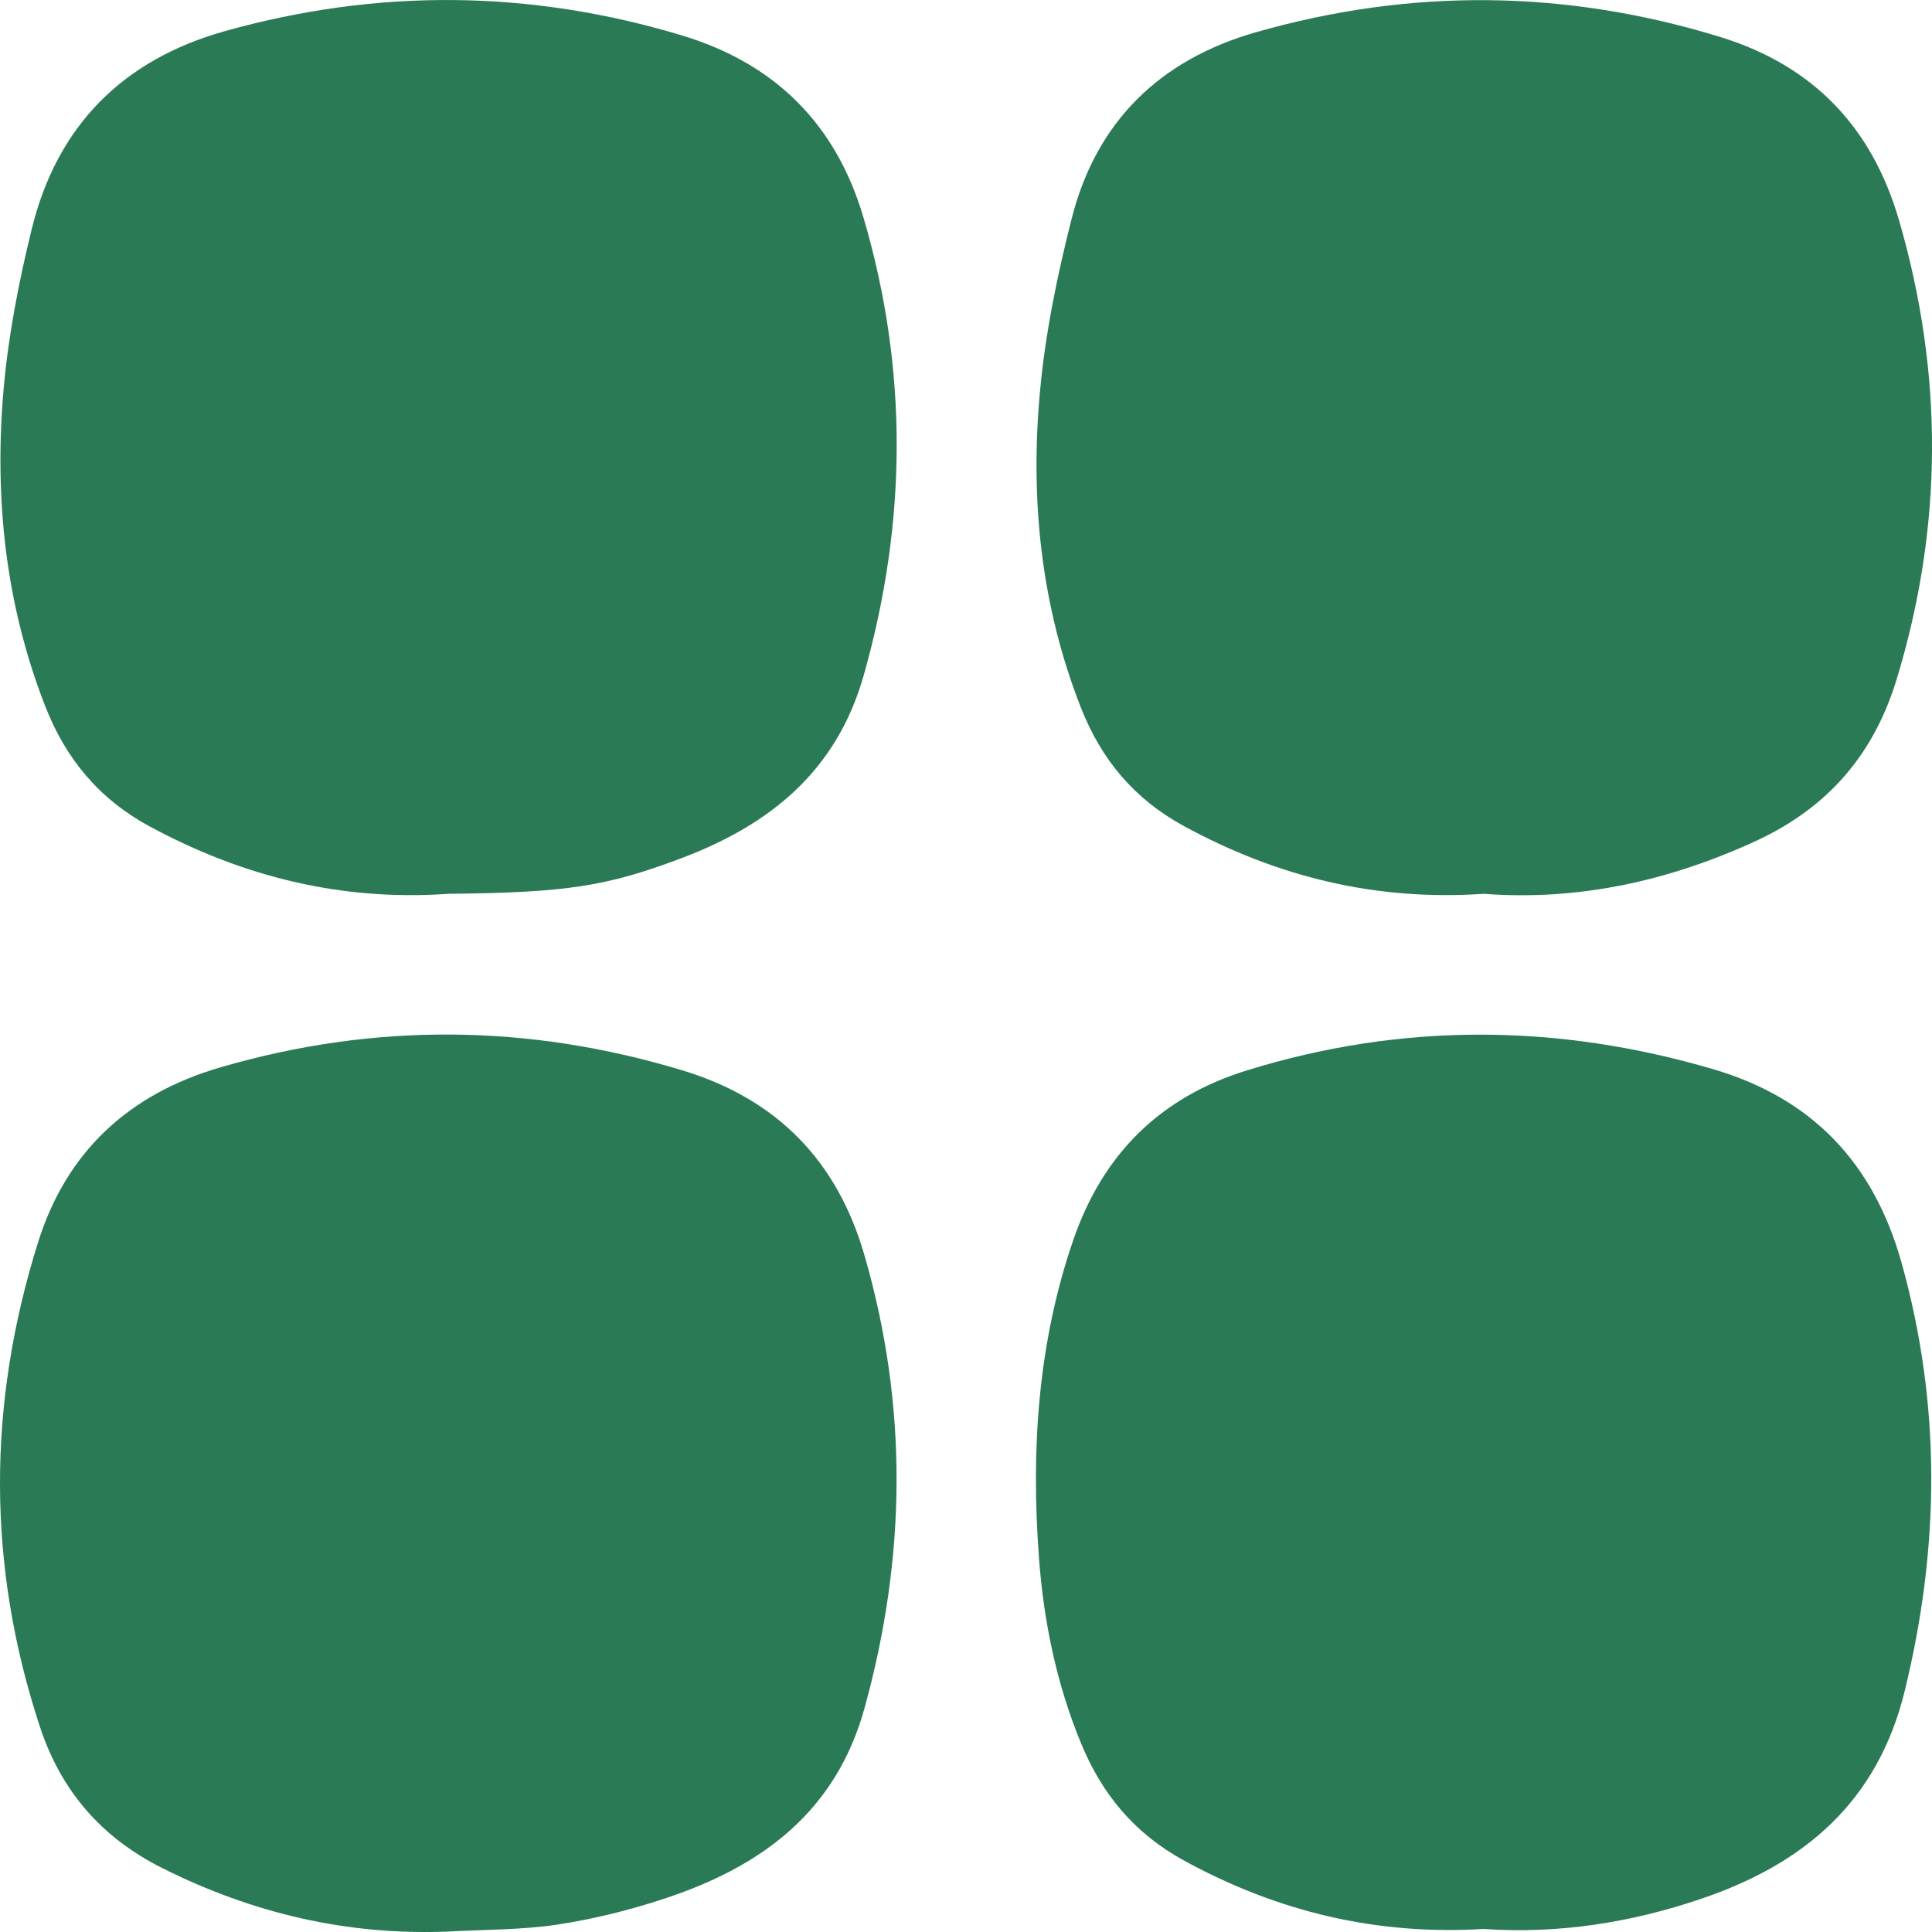 <svg width="27" height="27" viewBox="0 0 27 27" fill="none" xmlns="http://www.w3.org/2000/svg">
<path d="M6.259 26.994C4.853 27.049 3.538 26.741 2.278 26.112C1.417 25.682 0.853 25.029 0.557 24.129C-0.185 21.876 -0.178 19.62 0.532 17.361C0.934 16.081 1.812 15.286 3.081 14.916C5.234 14.289 7.386 14.308 9.534 14.958C10.85 15.355 11.693 16.214 12.076 17.526C12.691 19.637 12.668 21.744 12.084 23.864C11.683 25.32 10.648 26.079 9.311 26.525C8.818 26.69 8.306 26.817 7.793 26.896C7.289 26.972 6.772 26.965 6.26 26.994H6.259Z" fill="#2A7A55"/>
<path d="M20.738 26.957C19.238 27.049 17.859 26.718 16.553 26.005C15.856 25.625 15.4 25.075 15.106 24.359C14.763 23.526 14.585 22.654 14.519 21.763C14.408 20.258 14.503 18.773 14.999 17.33C15.413 16.127 16.215 15.332 17.428 14.958C19.596 14.288 21.764 14.304 23.939 14.941C25.331 15.35 26.184 16.257 26.574 17.645C27.132 19.639 27.109 21.625 26.619 23.63C26.241 25.176 25.221 26.045 23.777 26.535C22.783 26.873 21.769 27.028 20.739 26.958L20.738 26.957Z" fill="#2A7A55"/>
<path d="M6.254 12.492C4.77 12.594 3.393 12.254 2.086 11.546C1.377 11.161 0.916 10.597 0.631 9.867C0.076 8.444 -0.081 6.961 0.049 5.454C0.115 4.694 0.263 3.934 0.446 3.192C0.8 1.757 1.717 0.835 3.143 0.435C5.28 -0.164 7.413 -0.145 9.539 0.498C10.839 0.893 11.684 1.74 12.067 3.04C12.695 5.171 12.676 7.3 12.071 9.436C11.691 10.779 10.757 11.531 9.51 11.998C8.495 12.379 7.94 12.477 6.254 12.491V12.492Z" fill="#2A7A55"/>
<path d="M20.736 12.491C19.228 12.594 17.851 12.255 16.546 11.545C15.848 11.165 15.39 10.612 15.107 9.892C14.548 8.47 14.395 6.986 14.533 5.482C14.607 4.662 14.776 3.843 14.98 3.043C15.327 1.692 16.214 0.832 17.557 0.449C19.724 -0.169 21.883 -0.146 24.038 0.516C25.343 0.917 26.163 1.782 26.54 3.081C27.162 5.223 27.157 7.363 26.504 9.499C26.183 10.55 25.54 11.292 24.53 11.757C23.31 12.316 22.05 12.591 20.735 12.491H20.736Z" fill="#2A7A55"/>
</svg>
